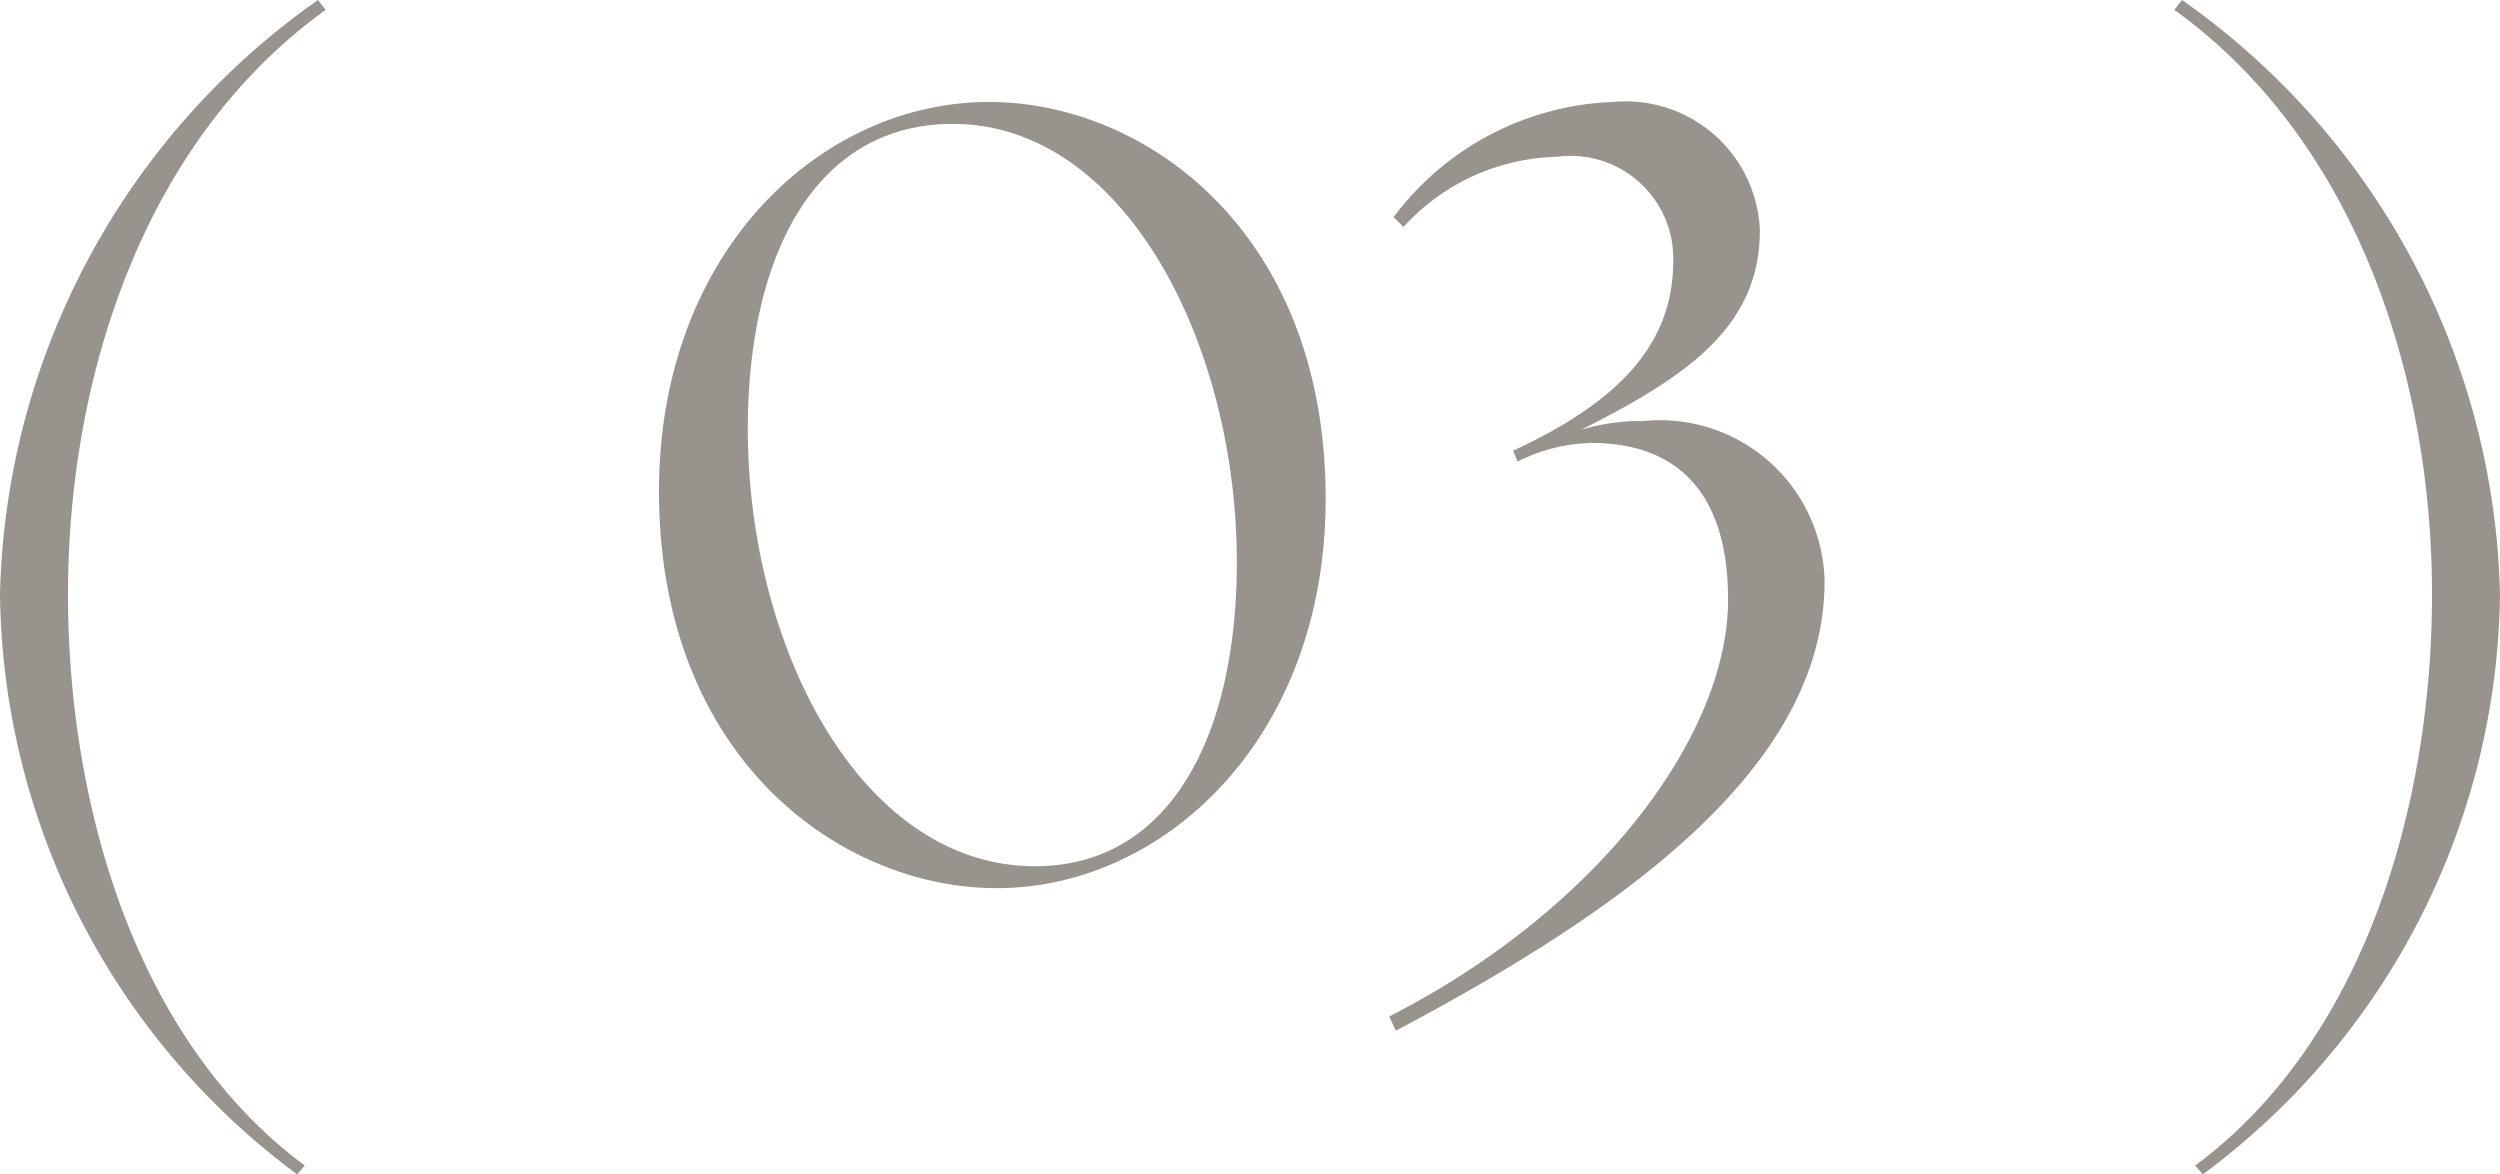 <svg xmlns="http://www.w3.org/2000/svg" width="41.04" height="19.278" viewBox="0 0 41.04 19.278"><path id="path3" d="M6.426,4.878l.126-.144C3.78,2.682,2.664-1.17,2.664-4.644c0-3.51,1.206-7.416,4.23-9.594L6.768-14.4a12.264,12.264,0,0,0-5.22,9.756A12.019,12.019,0,0,0,6.426,4.878ZM17.91.18c2.754,0,5.4-2.466,5.4-6.39,0-4.392-2.97-6.516-5.526-6.516-2.772,0-5.418,2.466-5.418,6.39C12.366-1.944,15.354.18,17.91.18Zm.63-.36c-2.88,0-4.734-3.636-4.716-7.236.018-2.88,1.152-4.95,3.366-4.95,2.826,0,4.68,3.636,4.662,7.254C21.834-2.25,20.718-.18,18.54-.18Zm5.814,2.466.108.234C28.278.5,31.5-1.836,31.5-4.86a2.7,2.7,0,0,0-2.97-2.628,3.353,3.353,0,0,0-1.026.144c1.71-.864,2.934-1.674,2.934-3.276a2.205,2.205,0,0,0-2.412-2.106,4.712,4.712,0,0,0-3.6,1.89l.162.162a3.506,3.506,0,0,1,2.52-1.152,1.684,1.684,0,0,1,1.908,1.71c0,1.386-.918,2.322-2.628,3.114l.072.18a2.8,2.8,0,0,1,1.224-.306c1.08,0,2.232.5,2.232,2.574C29.916-2.34,27.81.522,24.354,2.286Zm13.23,2.448.126.144a12.019,12.019,0,0,0,4.878-9.522,12.264,12.264,0,0,0-5.22-9.756l-.126.162c3.024,2.178,4.23,6.084,4.23,9.594C41.472-1.17,40.356,2.682,37.584,4.734Z" transform="translate(-1.548 14.4)" fill="#98938c"></path></svg>